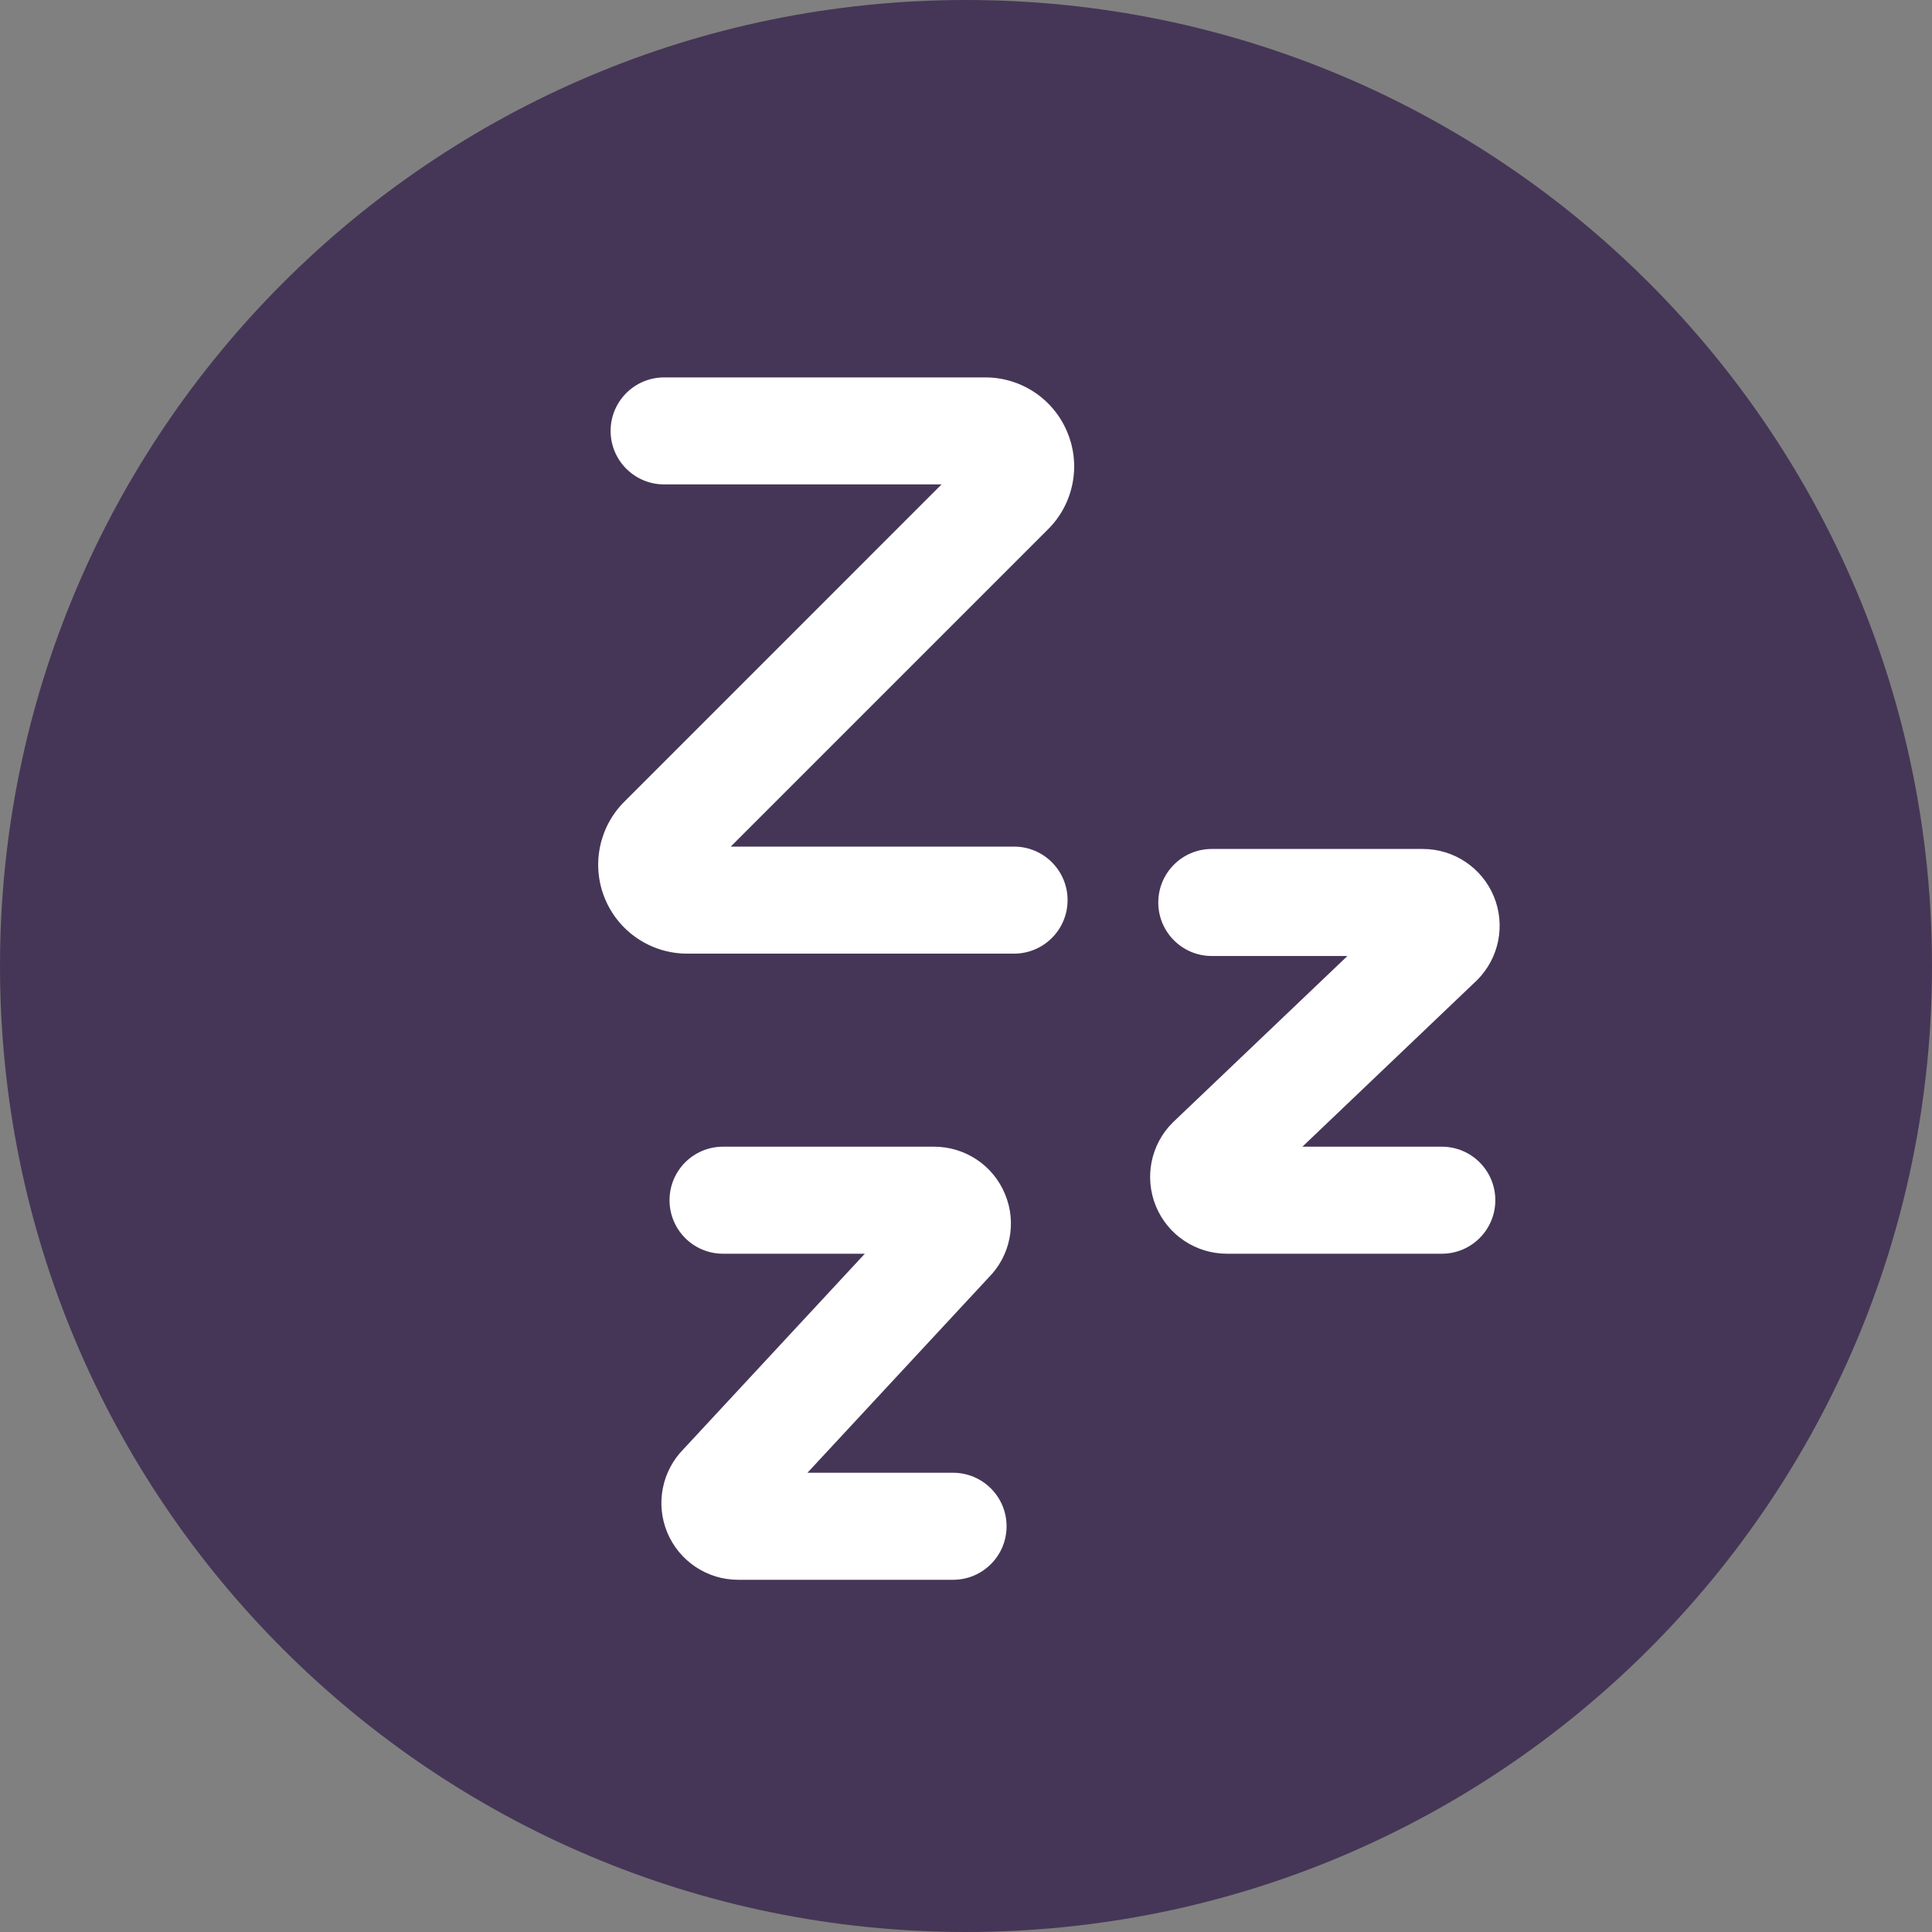 <svg width="40" height="40" viewBox="0 0 40 40" fill="none" xmlns="http://www.w3.org/2000/svg">
<rect x="0" y="0" width="40" height="40" fill="#808080" stroke="none"/>
<path fill-rule="evenodd" clip-rule="evenodd" d="M20 40C31.046 40 40 31.046 40 20C40 8.954 31.046 0 20 0C8.954 0 0 8.954 0 20C0 31.046 8.954 40 20 40Z" fill="#453657"/>
<path d="M22.098 8.95C21.814 8.261 21.142 7.812 20.397 7.814H13.749C13.138 7.814 12.642 8.31 12.642 8.921C12.642 9.533 13.138 10.029 13.749 10.029H19.494L12.924 16.6C12.398 17.127 12.24 17.919 12.525 18.607C12.81 19.295 13.482 19.744 14.226 19.744H20.995C21.607 19.744 22.103 19.247 22.103 18.636C22.103 18.024 21.607 17.528 20.995 17.528H15.129L21.7 10.957C22.227 10.431 22.385 9.638 22.098 8.95Z" fill="white"/>
<path d="M20.808 24.723C20.563 24.128 19.983 23.741 19.34 23.741H14.969C14.357 23.741 13.862 24.237 13.862 24.849C13.862 25.461 14.357 25.957 14.969 25.957H17.905L14.16 29.993C13.705 30.448 13.568 31.132 13.814 31.726C14.06 32.32 14.64 32.708 15.283 32.708H19.732C20.344 32.708 20.84 32.212 20.84 31.6C20.84 30.988 20.344 30.492 19.732 30.492H16.717L20.463 26.456C20.919 26.002 21.056 25.317 20.808 24.723Z" fill="white"/>
<path d="M29.851 23.741H26.965L30.582 20.292C31.037 19.837 31.174 19.153 30.928 18.559C30.682 17.965 30.102 17.577 29.459 17.577H25.088C24.477 17.577 23.981 18.073 23.981 18.685C23.981 19.297 24.477 19.793 25.088 19.793H27.897L24.278 23.243C23.823 23.697 23.687 24.381 23.933 24.976C24.179 25.57 24.759 25.957 25.402 25.957H29.851C30.463 25.957 30.959 25.461 30.959 24.849C30.959 24.237 30.463 23.741 29.851 23.741V23.741Z" fill="white"/>
</svg>
